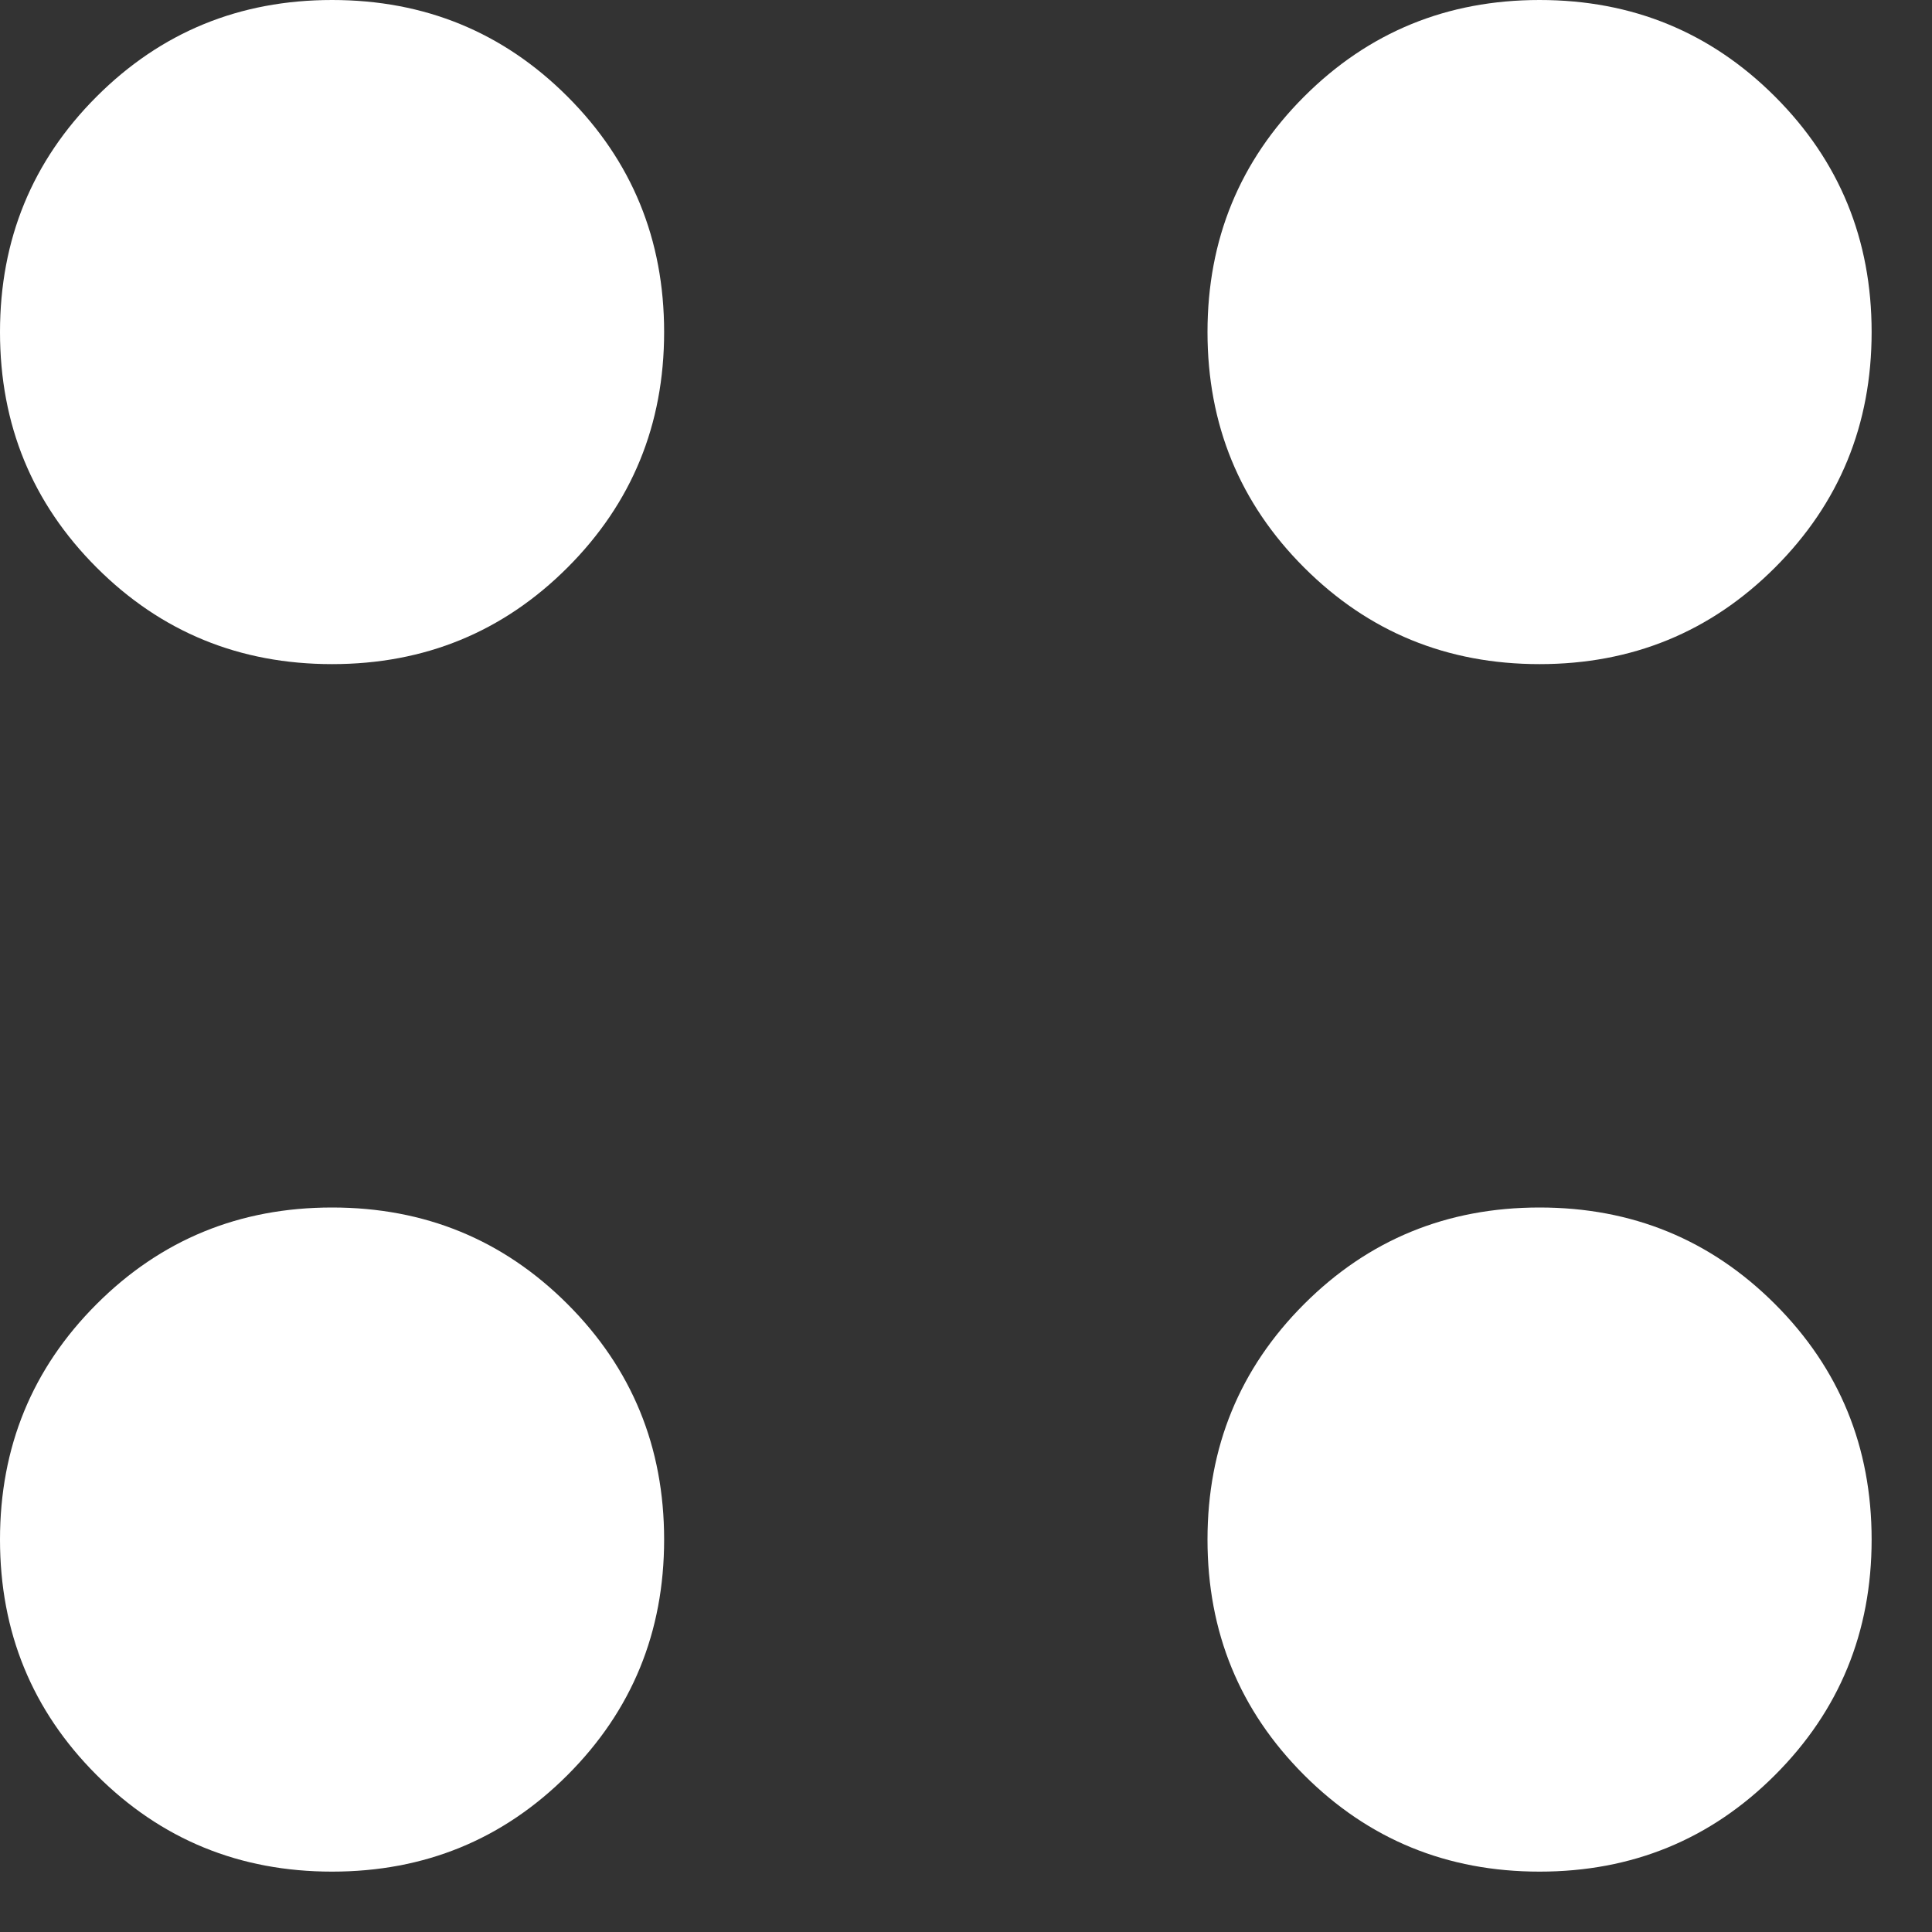 
<svg xmlns="http://www.w3.org/2000/svg" version="1.1" xmlns:xlink="http://www.w3.org/1999/xlink" preserveAspectRatio="none" x="0px" y="0px" width="16px" height="16px" viewBox="0 0 16 16">
<rect x="0" y="0" width="16" height="16" fill="#333333" stroke="none"/>
<defs>
<g id="Layer0_0_FILL">
<path fill="#FFFFFF" stroke="none" d="
M 1500.55 107.8
Q 1500.55 106.65 1499.75 105.85 1498.95 105.05 1497.8 105.05 1496.65 105.05 1495.85 105.85 1495.05 106.65 1495.05 107.8 1495.05 108.95 1495.85 109.75 1496.65 110.55 1497.8 110.55 1498.95 110.55 1499.75 109.75 1500.55 108.95 1500.55 107.8
M 1510.55 107.8
Q 1510.55 106.65 1509.75 105.85 1508.95 105.05 1507.8 105.05 1506.65 105.05 1505.85 105.85 1505.05 106.65 1505.05 107.8 1505.05 108.95 1505.85 109.75 1506.65 110.55 1507.8 110.55 1508.95 110.55 1509.75 109.75 1510.55 108.95 1510.55 107.8
M 1510.55 97.8
Q 1510.55 96.65 1509.75 95.85 1508.95 95.05 1507.8 95.05 1506.65 95.05 1505.85 95.85 1505.05 96.65 1505.05 97.8 1505.05 98.95 1505.85 99.75 1506.65 100.55 1507.8 100.55 1508.95 100.55 1509.75 99.75 1510.55 98.95 1510.55 97.8
M 1497.8 95.05
Q 1496.65 95.05 1495.85 95.85 1495.05 96.65 1495.05 97.8 1495.05 98.95 1495.85 99.75 1496.65 100.55 1497.8 100.55 1498.95 100.55 1499.75 99.75 1500.55 98.95 1500.55 97.8 1500.55 96.65 1499.75 95.85 1498.95 95.05 1497.8 95.05 Z"/>
</g>
</defs>

<g transform="matrix( 1, 0, 0, 1, -1495.05,-95.05) ">
<use xlink:href="#Layer0_0_FILL"/>
</g>
</svg>
